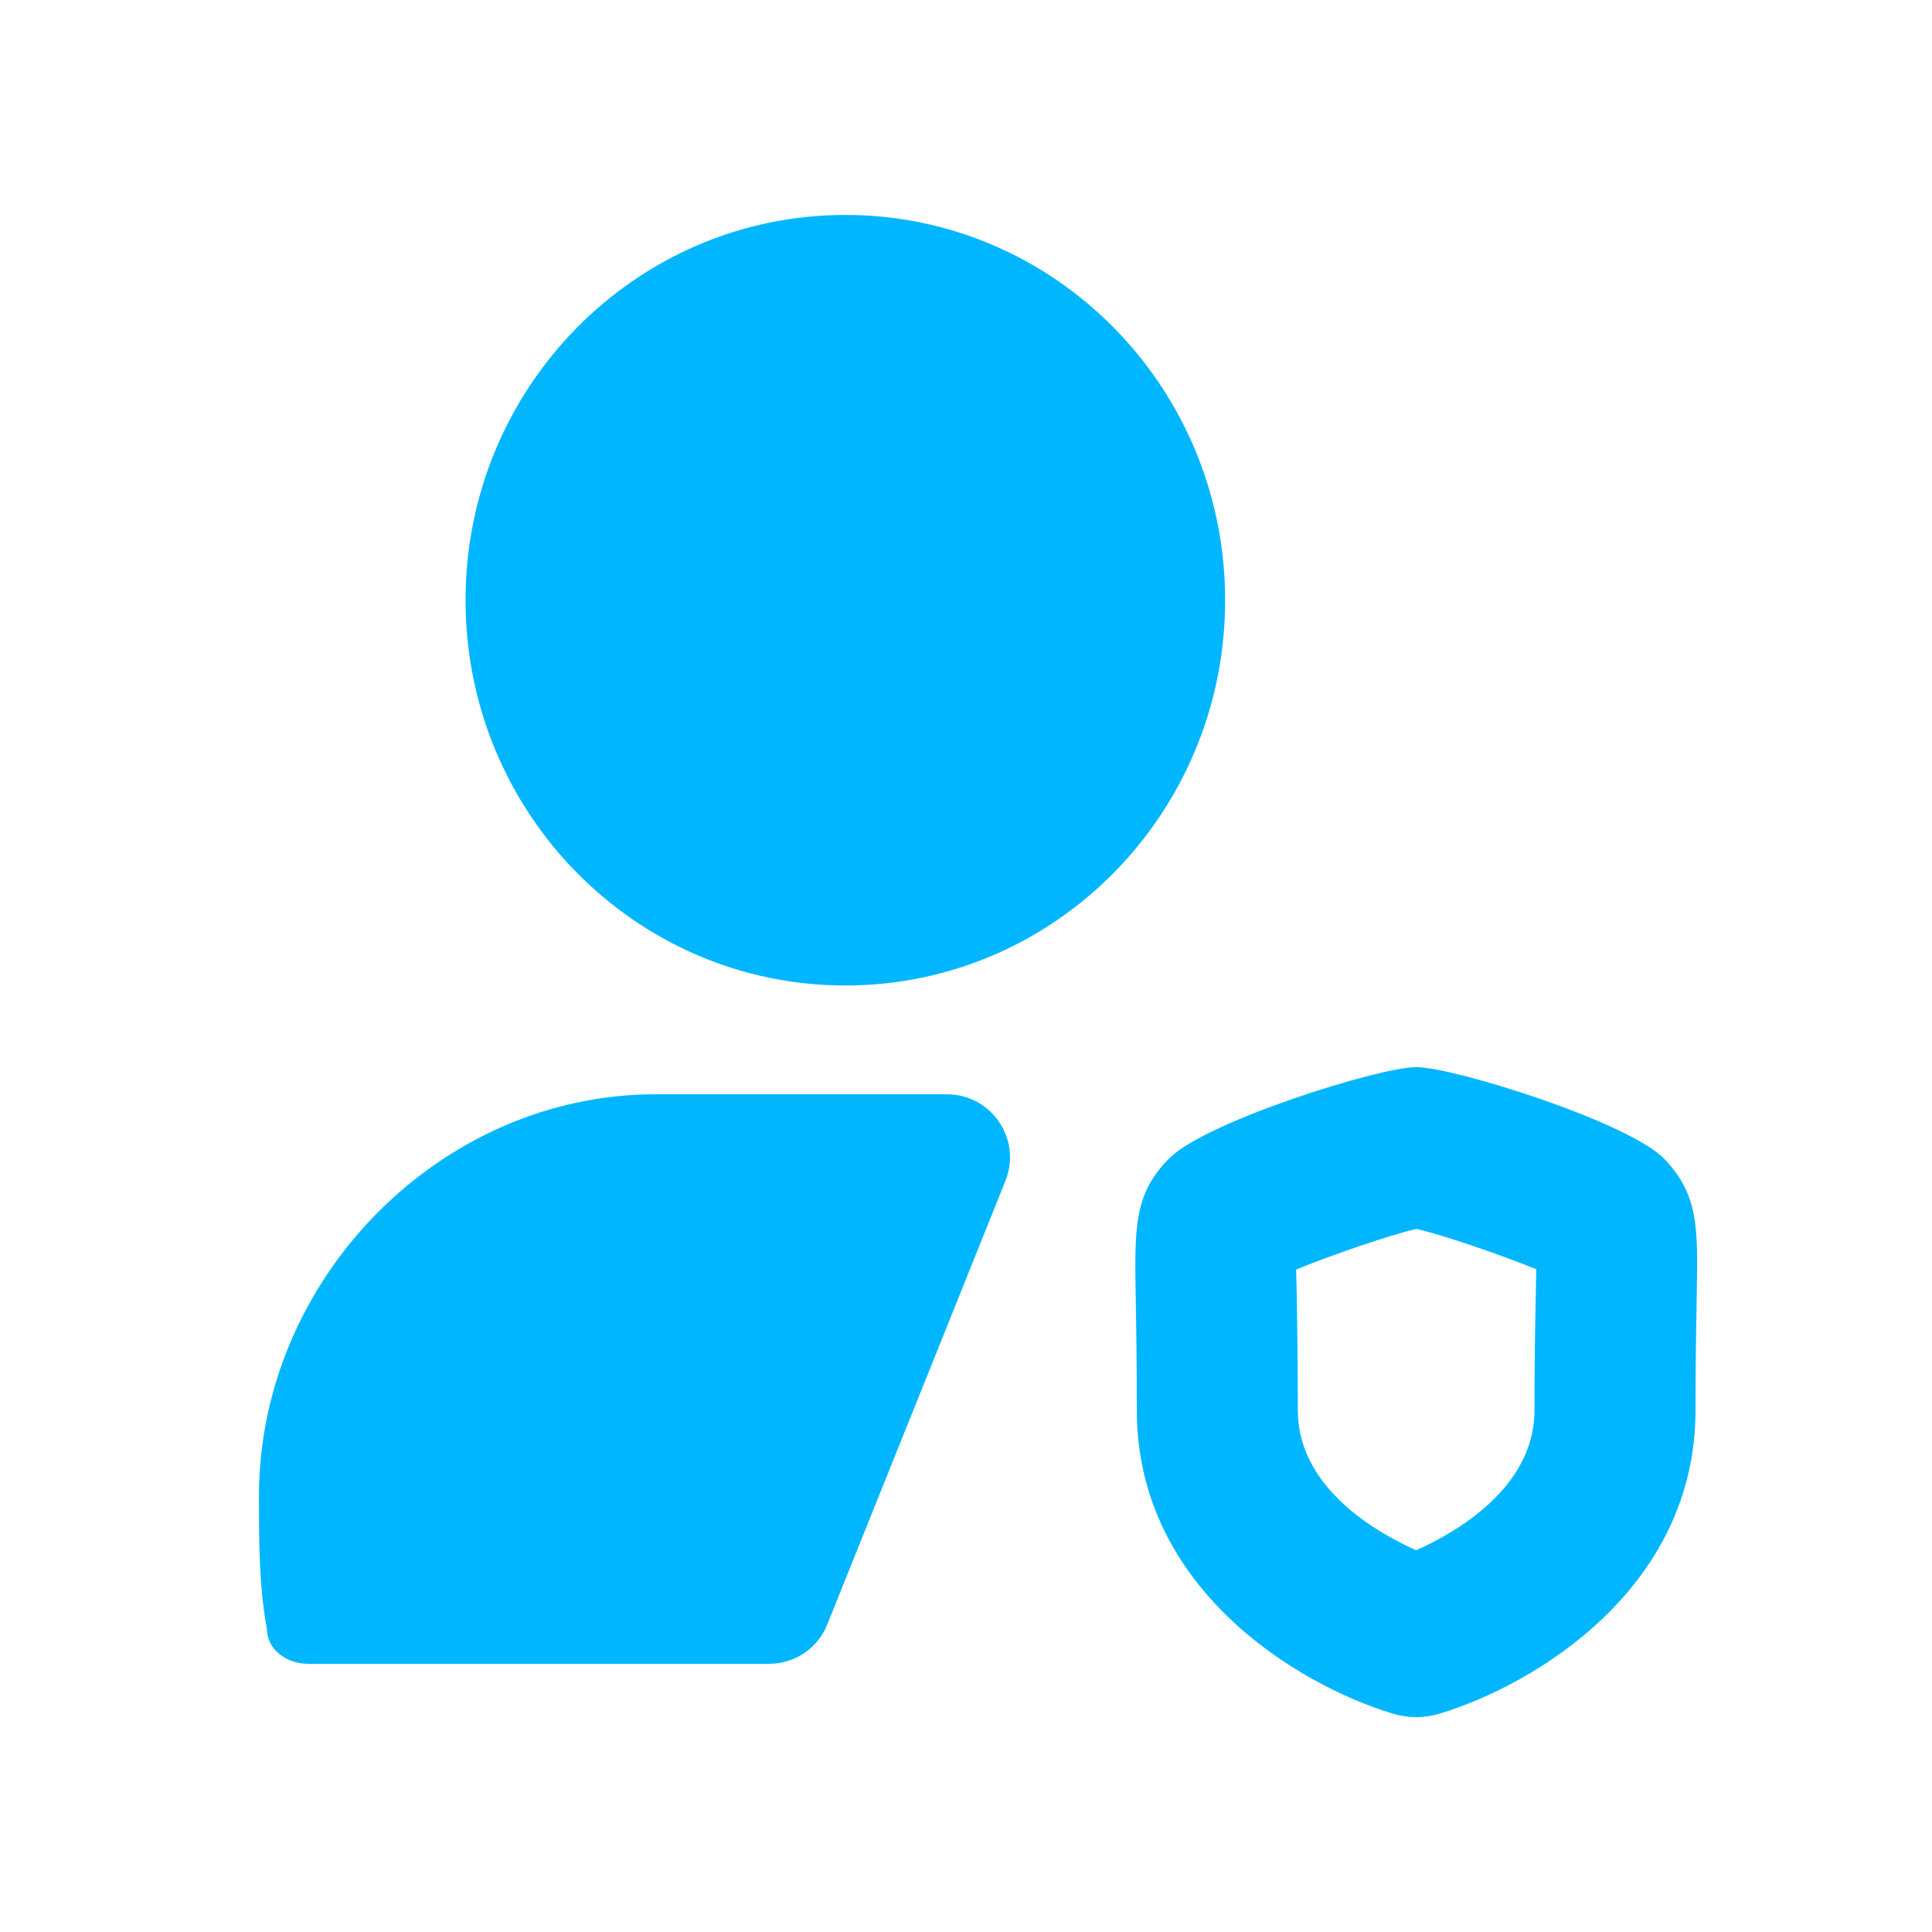 <svg xmlns="http://www.w3.org/2000/svg" fill="none" viewBox="0 0 32 32" height="32" width="32">
<path fill="#00B7FF" d="M21.468 21.028C21.471 21.151 21.475 21.299 21.479 21.479C21.487 21.923 21.496 22.525 21.496 23.359C21.496 24.636 22.787 25.379 23.456 25.677C24.125 25.379 25.416 24.636 25.416 23.359C25.416 22.492 25.428 21.873 25.438 21.425C25.44 21.267 25.443 21.135 25.445 21.023C24.863 20.784 23.869 20.445 23.459 20.355C23.047 20.447 22.047 20.789 21.468 21.028ZM23.456 28.441C23.327 28.441 23.196 28.421 23.07 28.384C21.496 27.907 18.829 26.312 18.829 23.359C18.829 22.548 18.82 21.959 18.812 21.527C18.79 20.32 18.78 19.769 19.372 19.181C19.98 18.575 22.84 17.675 23.456 17.675C24.076 17.675 26.947 18.575 27.559 19.187C28.135 19.788 28.124 20.317 28.103 21.476C28.095 21.912 28.083 22.515 28.083 23.359C28.083 26.312 25.418 27.907 23.843 28.384C23.718 28.421 23.587 28.441 23.456 28.441Z" clip-rule="evenodd" fill-rule="evenodd"></path>
<path fill="#00B7FF" d="M14.002 3.56C10.527 3.56 7.711 6.418 7.711 9.941C7.711 13.466 10.527 16.323 14.002 16.323C17.476 16.323 20.292 13.466 20.292 9.941C20.292 6.418 17.476 3.56 14.002 3.56Z" clip-rule="evenodd" fill-rule="evenodd"></path>
<path fill="#00B7FF" d="M15.684 18.125H10.853C7.297 18.125 4.289 21.177 4.289 24.784C4.289 25.456 4.289 26.257 4.413 26.936C4.421 26.981 4.424 27.027 4.43 27.072C4.472 27.325 4.733 27.558 5.109 27.558H12.74C13.164 27.558 13.545 27.301 13.702 26.907L16.653 19.56C16.929 18.873 16.424 18.125 15.684 18.125Z" clip-rule="evenodd" fill-rule="evenodd"></path>
</svg>
